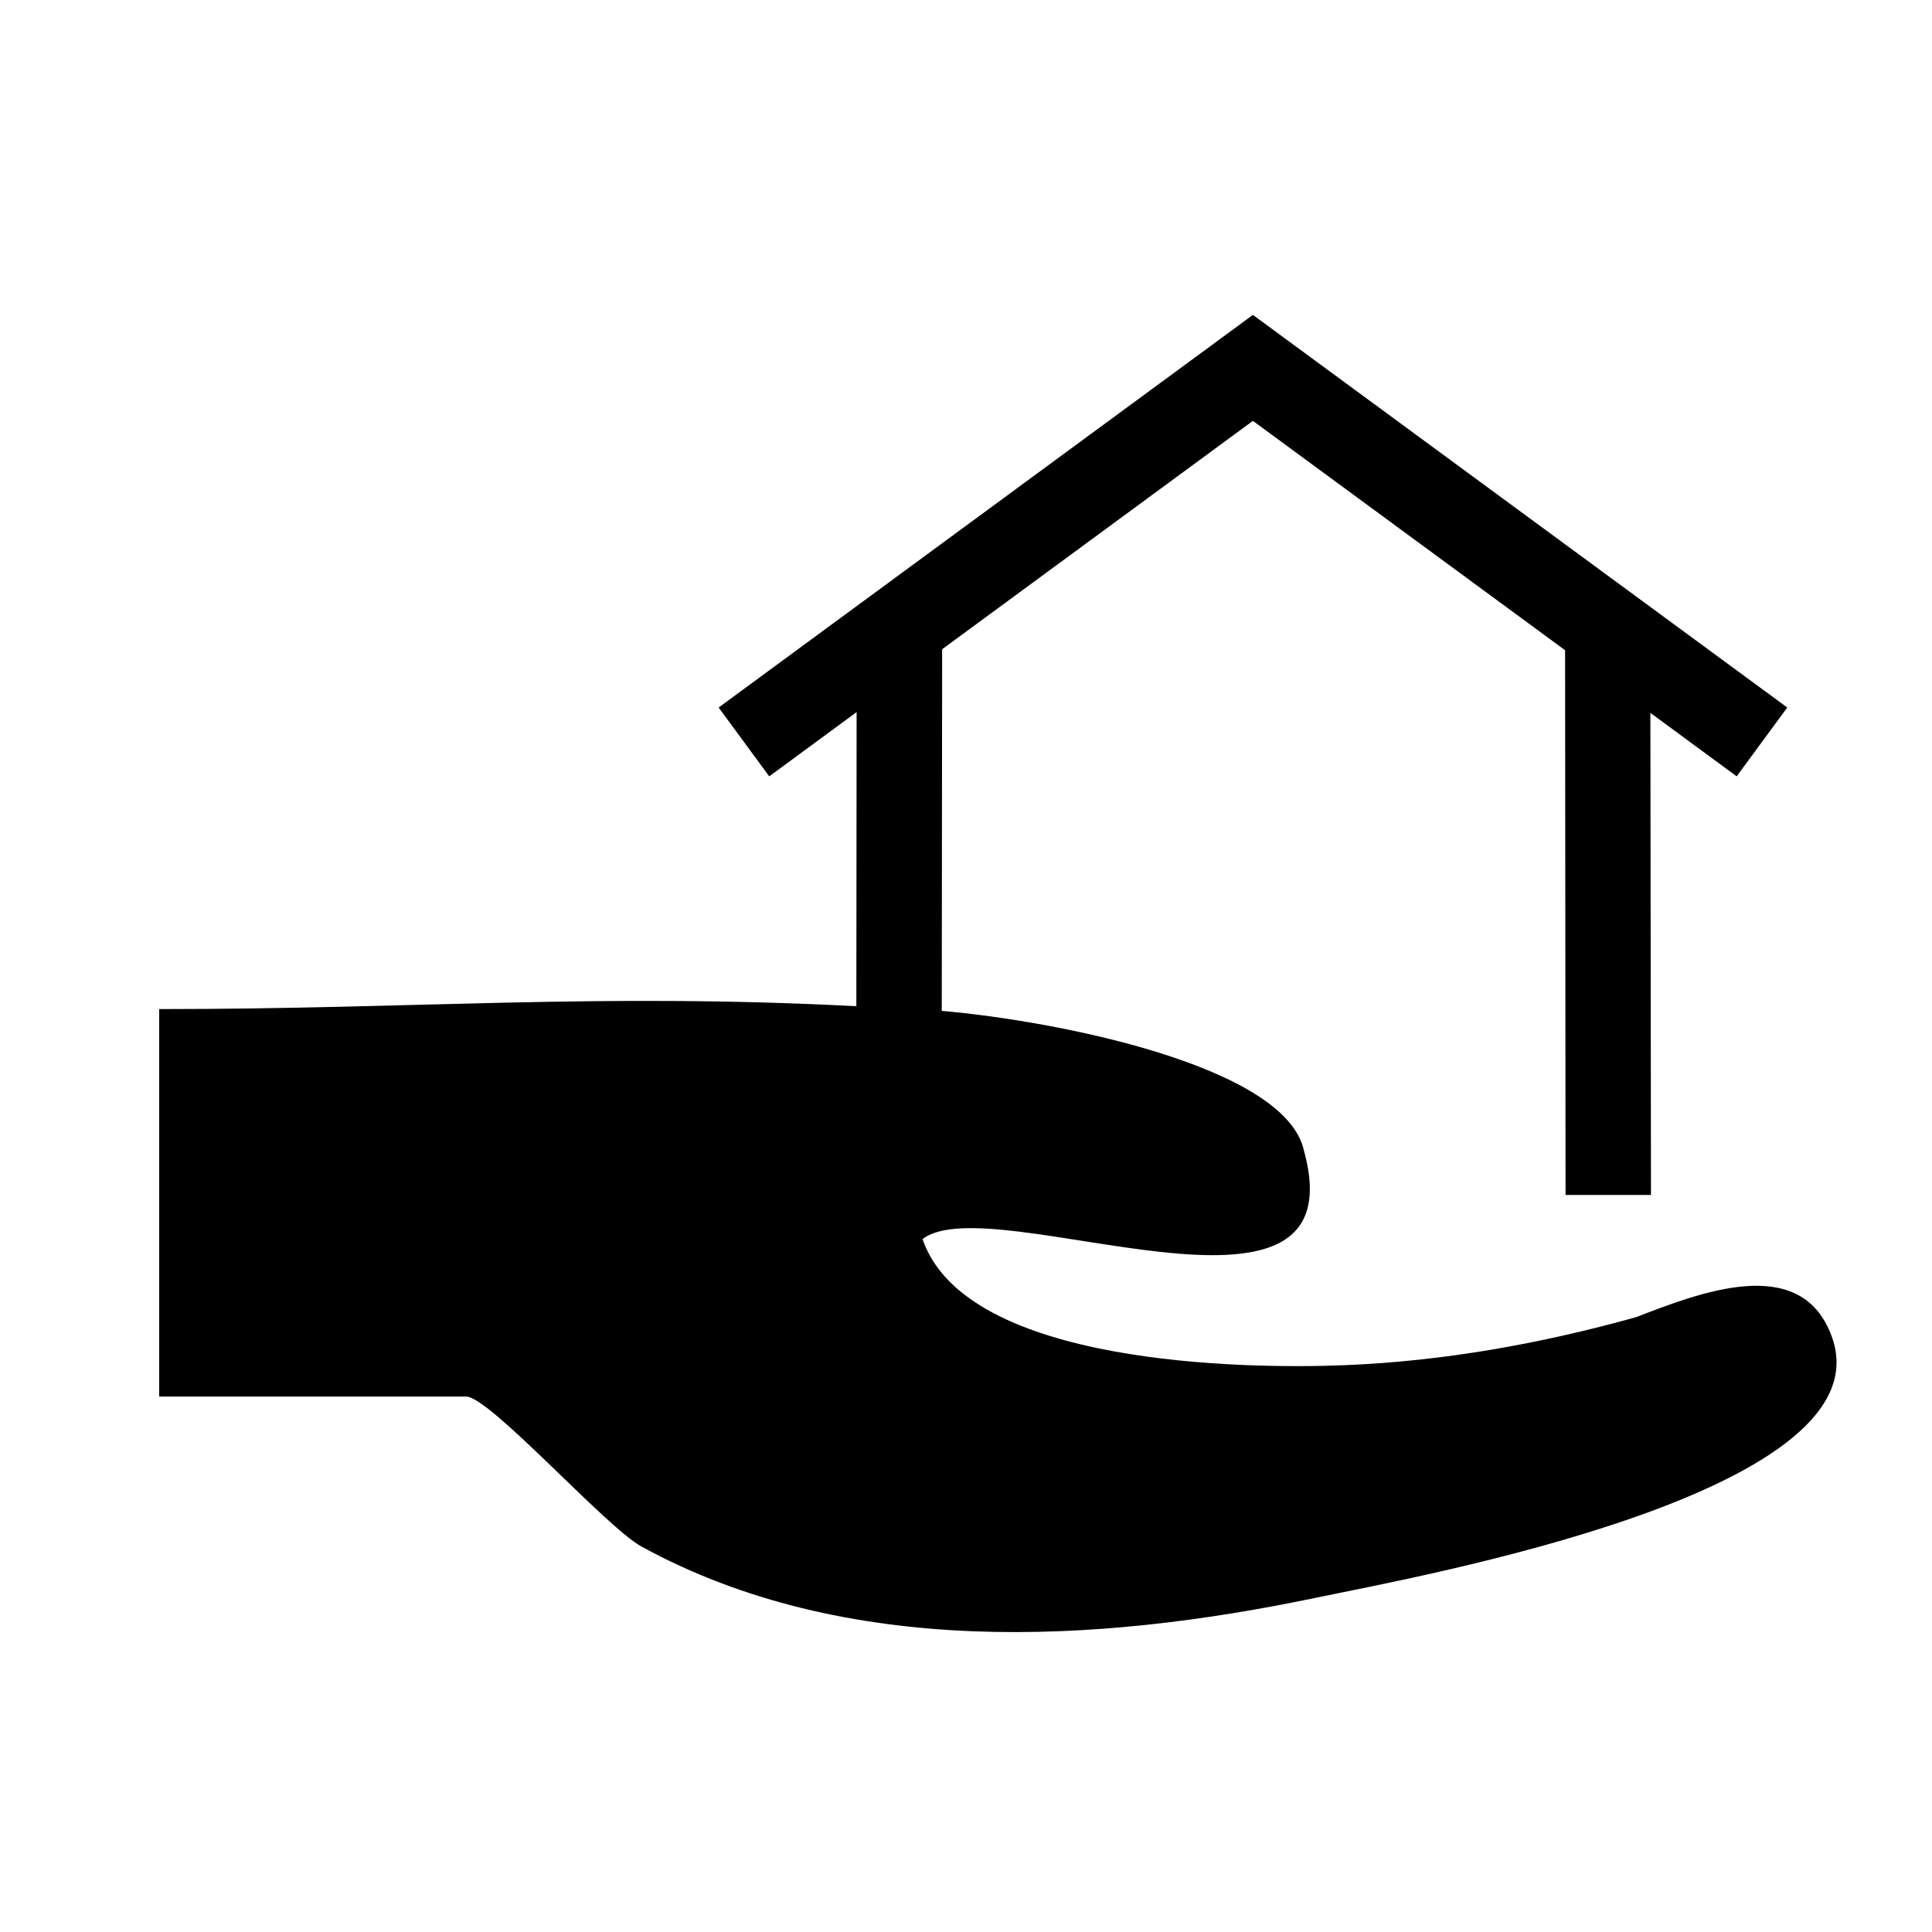 <?xml version="1.0" encoding="UTF-8"?>
<!-- Uploaded to: SVG Repo, www.svgrepo.com, Generator: SVG Repo Mixer Tools -->
<svg fill="#000000" width="800px" height="800px" version="1.1" viewBox="144 144 512 512" xmlns="http://www.w3.org/2000/svg">
 <g>
  <path d="m628.9 496.83c-0.223-0.539-0.43-1.023-0.512-1.219 0.059 0.145 0.234 0.559 0.512 1.219z"/>
  <path d="m629.06 497.22c-0.074-0.176-0.105-0.254-0.164-0.395 0.051 0.133 0.102 0.246 0.156 0.387-8.488-21.012-34.961-10.5-51.469-4.152-25.102 7.008-50.977 11.656-77.035 12.719-26.574 1.094-100.59 0.113-112.07-33.402 18.152-14.172 116.08 31.008 101.09-23.41-4.797-22.5-65.664-34.453-95.992-37.074l0.105-95.84 82.352-60.52 82.734 60.785 0.121 144.35h22.637l-0.156-127.75 22.867 16.82 13.406-18.238-141.61-104.05-141.58 104.05 13.402 18.238 23.16-17.023-0.074 77.941c-68.609-3.566-116.16 0.762-184.75 0.762v102.68l81.34 0.004c6.242 0 37.008 34.559 46.449 39.734 54.078 29.625 120.55 25.773 178.94 13.547 26.93-5.637 153.59-28.234 136.14-70.152z"/>
  <path d="m629.06 497.22c0.617 1.496 1.234 2.965 0 0z"/>
 </g>
</svg>